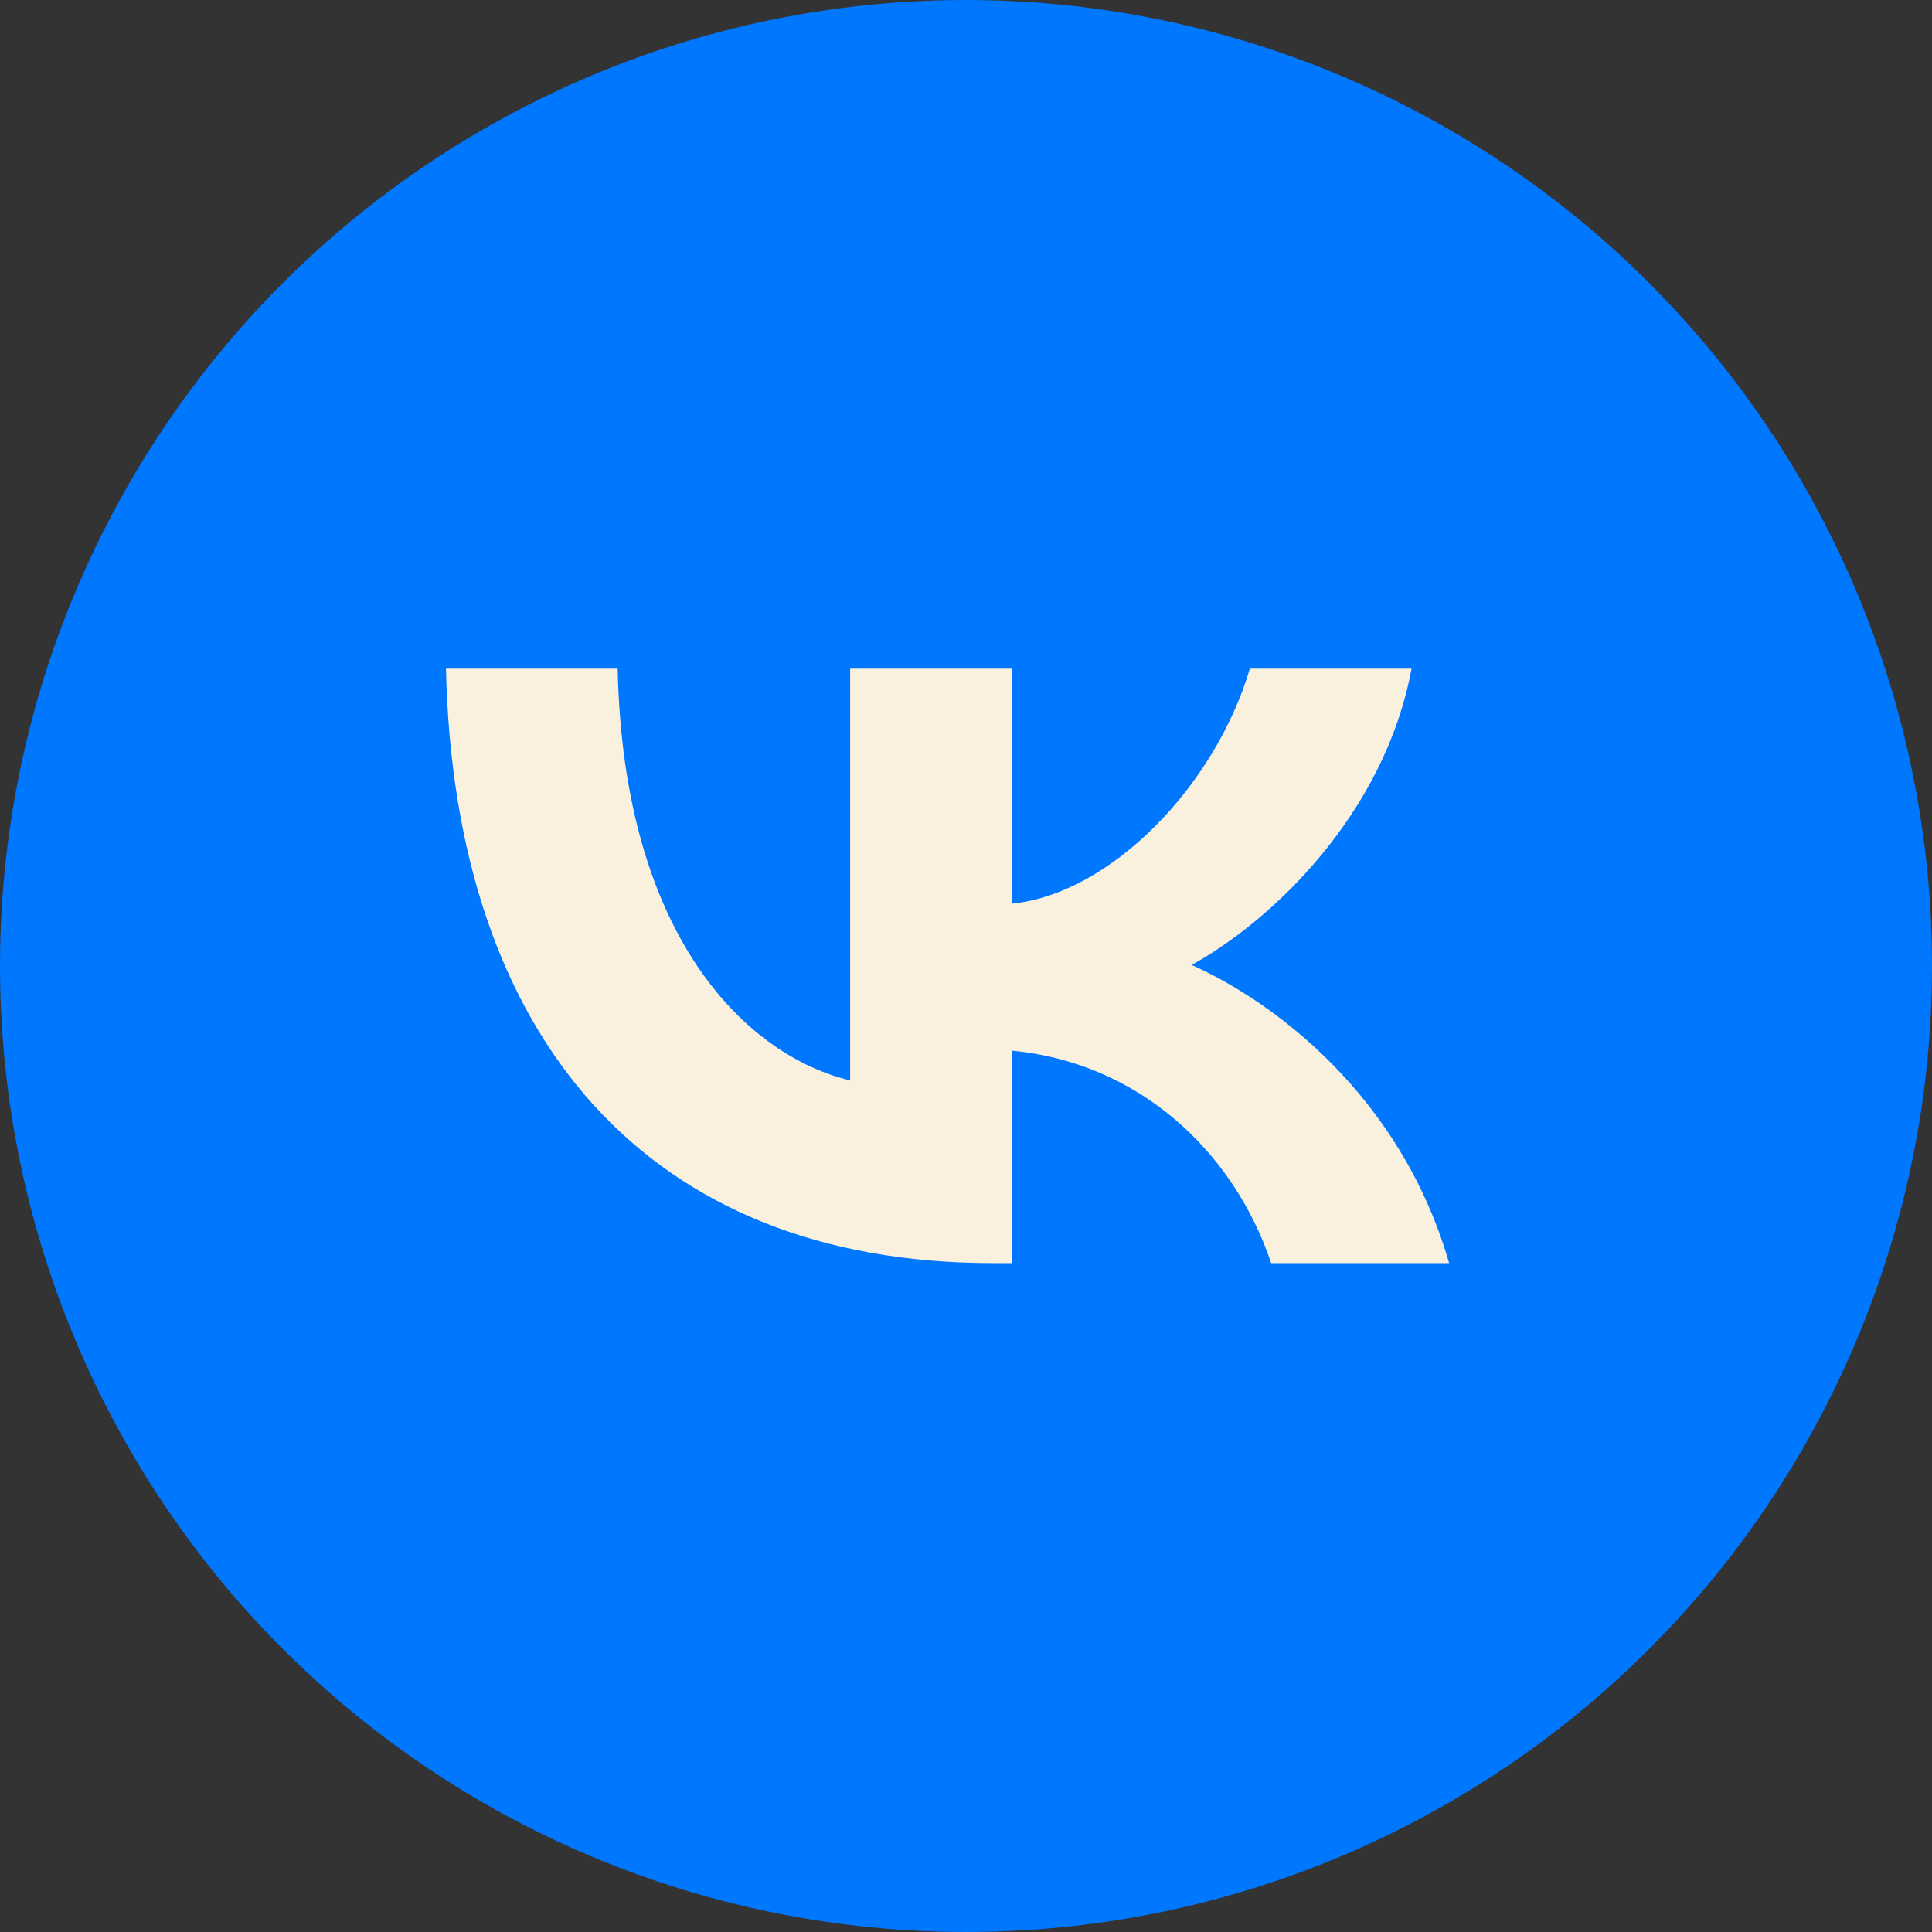 <?xml version="1.0" encoding="UTF-8"?> <svg xmlns="http://www.w3.org/2000/svg" width="31" height="31" viewBox="0 0 31 31" fill="none"><rect x="0" y="0" width="31" height="31" fill="#333333" stroke="none"/><circle cx="15.5" cy="15.5" r="15.5" fill="#0077FF"></circle><path d="M15.923 20.267C10.424 20.267 7.287 16.686 7.156 10.729H9.911C10.002 15.101 12.032 16.954 13.641 17.336V10.729H16.235V14.5C17.823 14.338 19.492 12.619 20.055 10.729H22.649C22.217 13.058 20.407 14.777 19.12 15.483C20.407 16.056 22.468 17.555 23.252 20.267H20.397C19.784 18.453 18.256 17.049 16.235 16.858V20.267H15.923Z" fill="#FAF0DE"></path></svg> 
